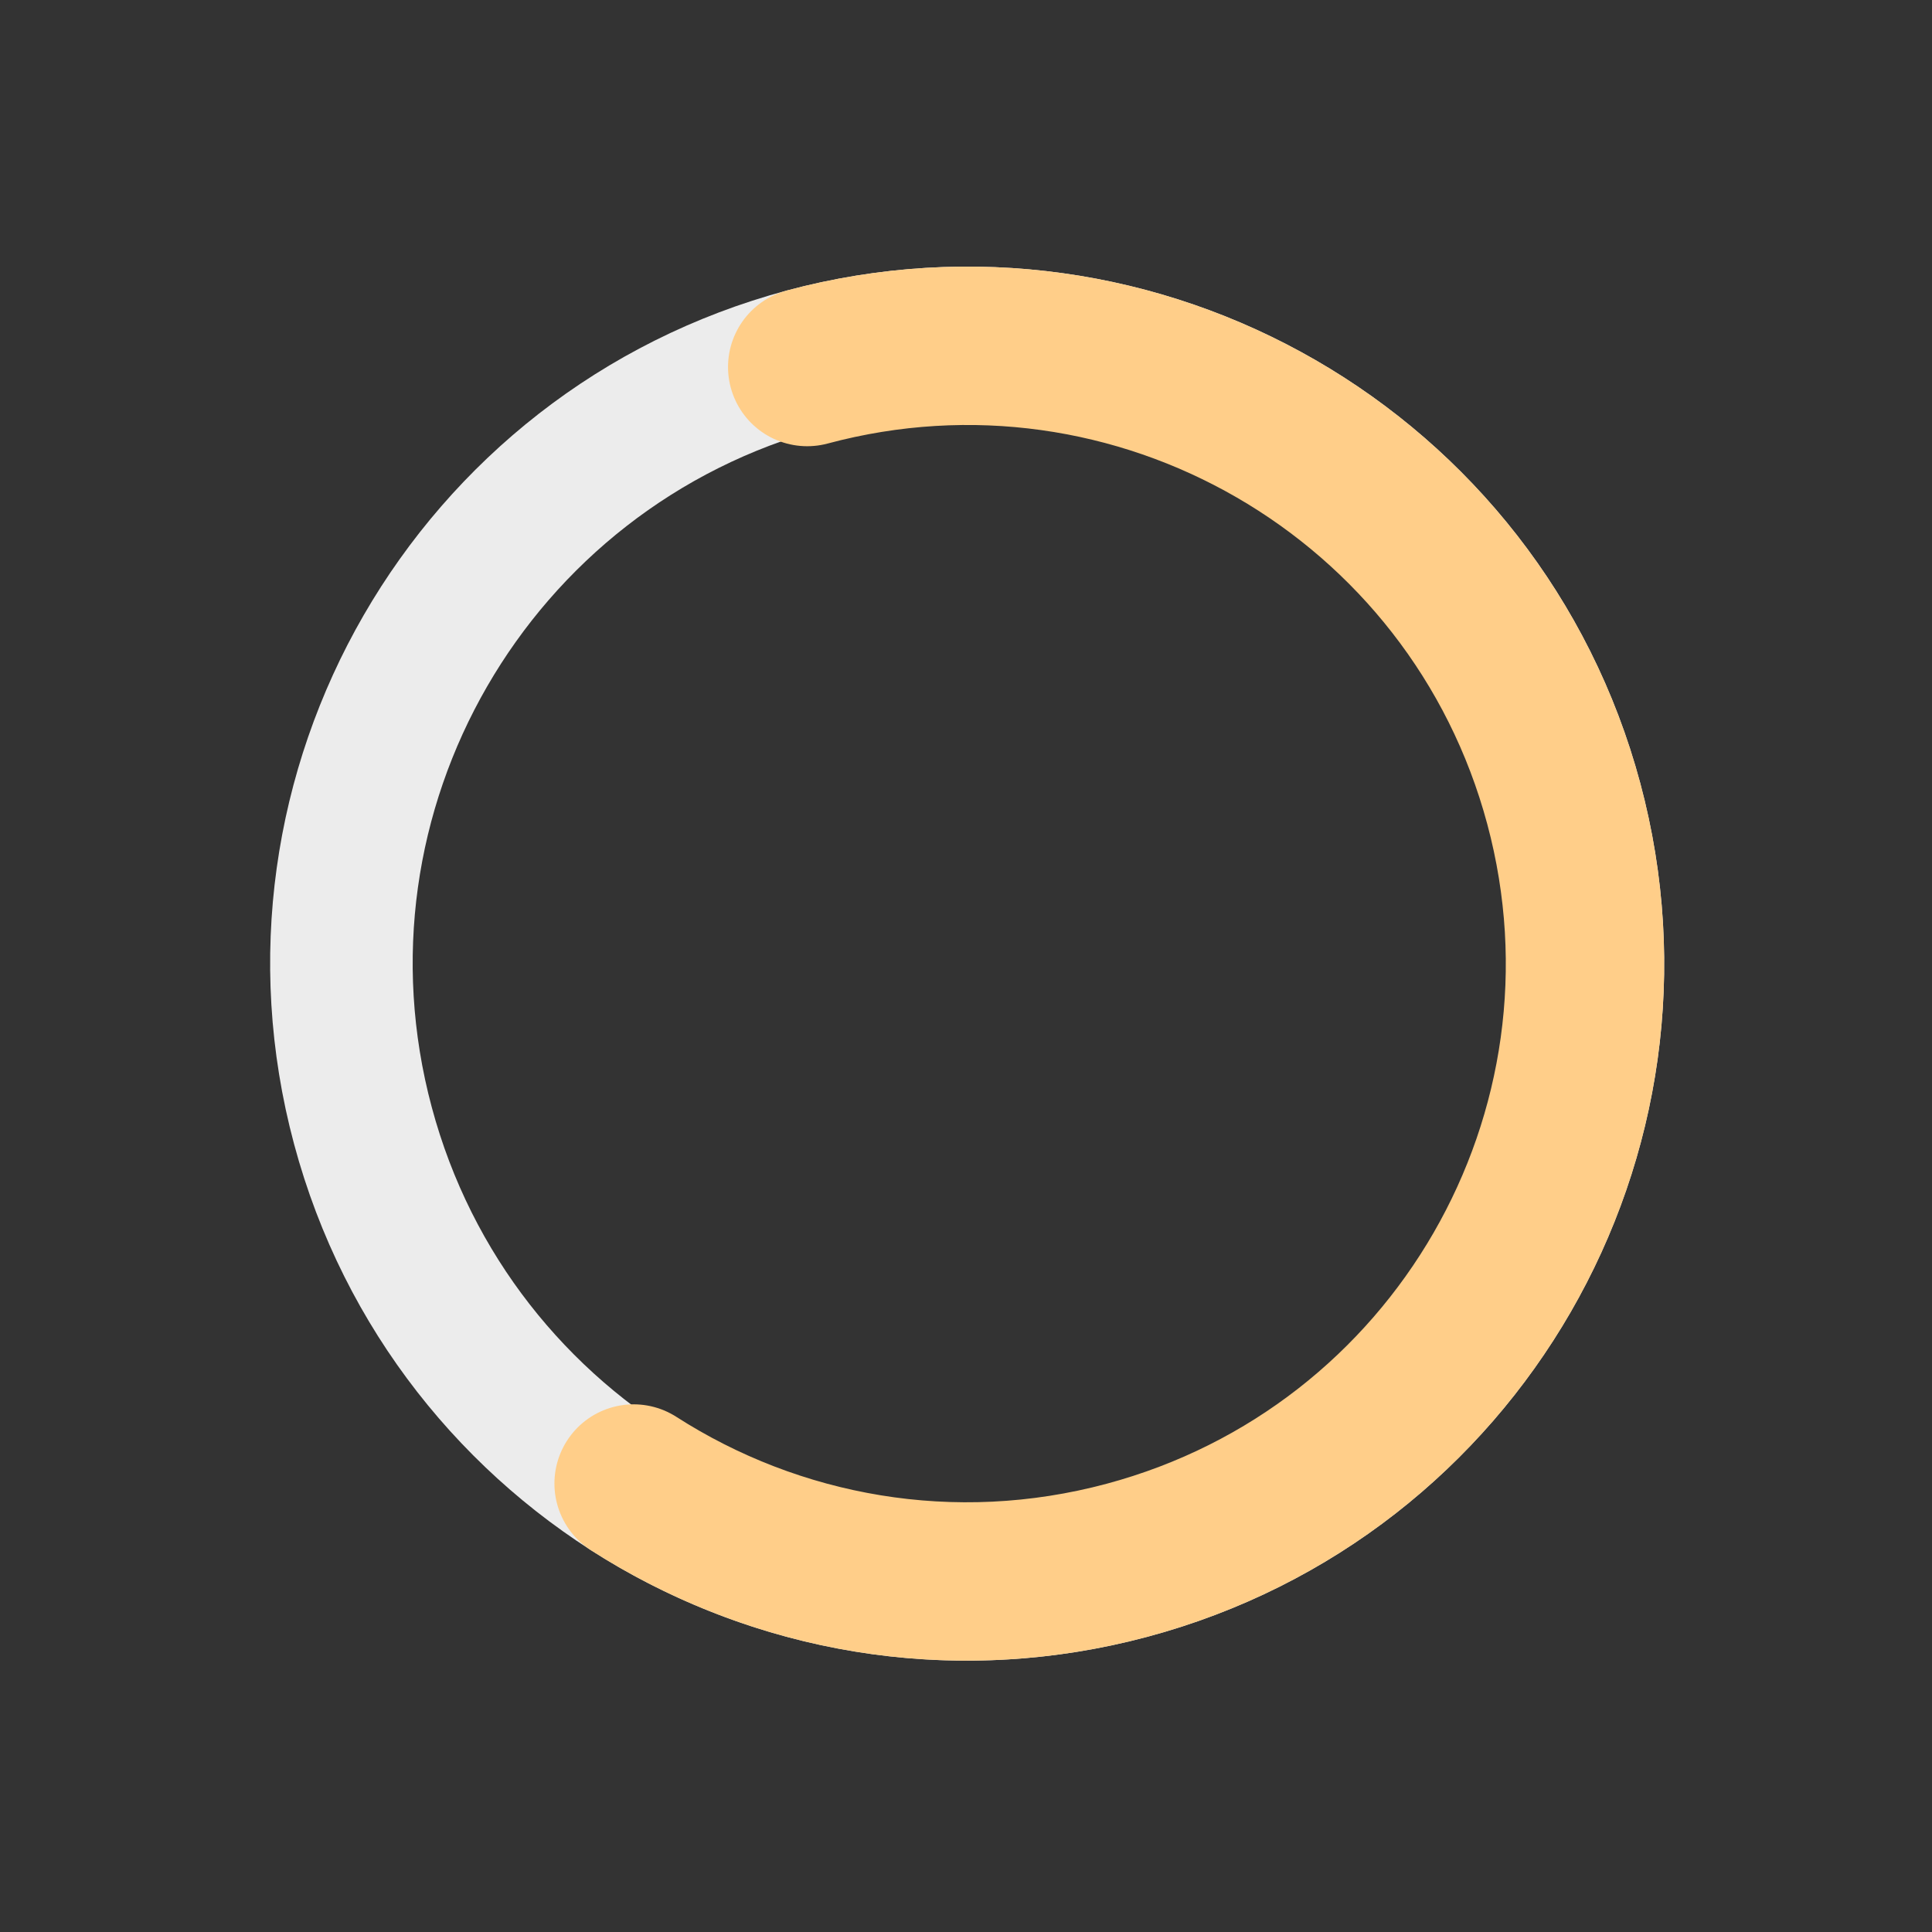 <?xml version="1.0" encoding="utf-8"?>
<svg width="122px" height="122px" viewbox="0 0 122 122" version="1.1" xmlns:xlink="http://www.w3.org/1999/xlink" xmlns="http://www.w3.org/2000/svg">
  <rect width="100%" height="100%" fill="#333333" stroke="none"/>
  <defs>
    <path d="M44 88C68.3 88 88 68.3 88 44C88 19.7 68.3 0 44 0C19.7 0 0 19.7 0 44C0 68.3 19.7 88 44 88Z" transform="translate(0.822 0.126)" id="path_1" />
    <path d="M65.251 67.843C73.084 60.71 78 50.429 78 39C78 17.461 60.539 0 39 0C17.461 0 0 17.461 0 39" transform="translate(5.822 5.126)" id="path_2" />
    <clipPath id="clip_1">
      <use xlink:href="#path_1" />
    </clipPath>
    <clipPath id="mask_1">
      <use xlink:href="#path_2" />
    </clipPath>
  </defs>
  <g id="Path-11" transform="matrix(0.259 0.966 -0.966 0.259 92.091 6.124)">
    <g id="Oval">
      <g clip-path="url(#clip_1)">
        <use xlink:href="#path_1" fill="none" stroke="#ECECEC" stroke-width="18" />
      </g>
    </g>
    <path d="M65.251 67.843C73.084 60.71 78 50.429 78 39C78 17.461 60.539 0 39 0C17.461 0 0 17.461 0 39" transform="translate(5.822 5.126)" id="Mask" fill="none" fill-rule="evenodd" stroke="#FFCE89" stroke-width="10" stroke-linecap="round" />
  </g>
</svg>